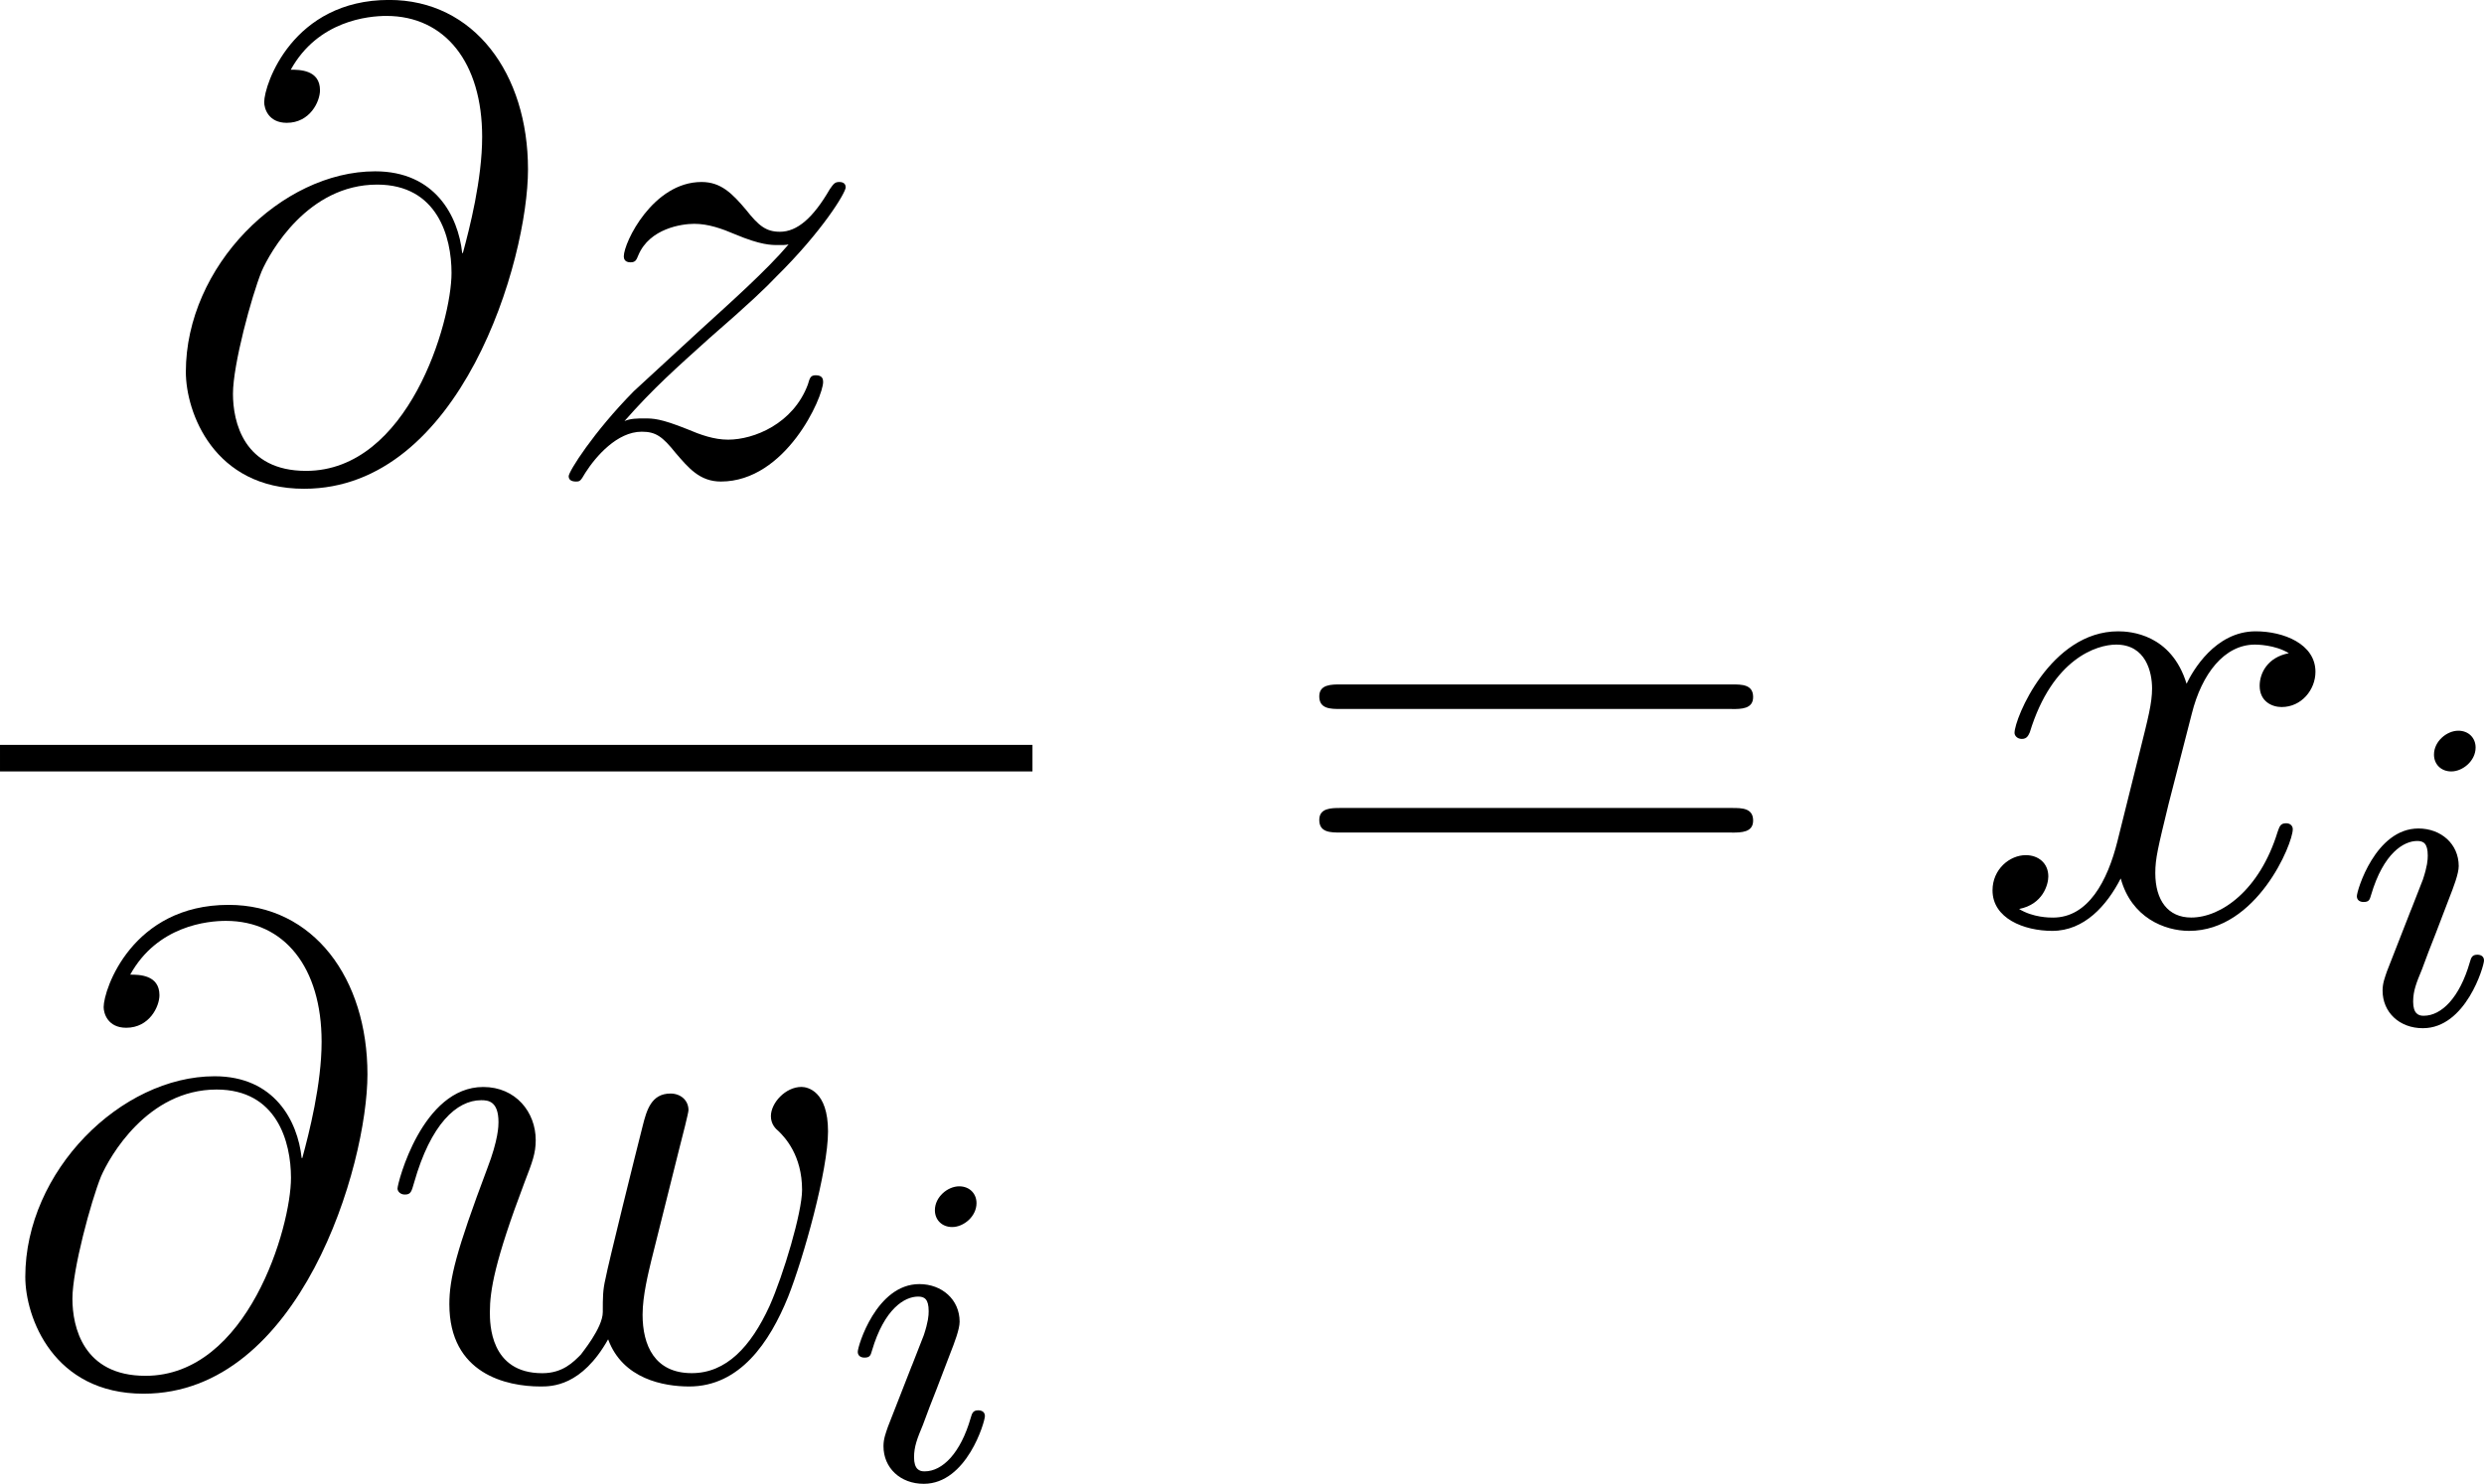 <svg xmlns="http://www.w3.org/2000/svg" xmlns:xlink="http://www.w3.org/1999/xlink" width="50.51pt" height="30.182pt" viewBox="-.244 -.227 50.51 30.182"><defs><path id="g2-61" d="M8.07-3.873C8.237-3.873 8.452-3.873 8.452-4.089 8.452-4.316 8.249-4.316 8.07-4.316H1.028c-.167.0-.383.0-.383.215.0.227.203.227.383.227H8.07zm0 2.224C8.237-1.65 8.452-1.65 8.452-1.865 8.452-2.092 8.249-2.092 8.07-2.092H1.028c-.167.0-.383.0-.383.215.0.227.203.227.383.227H8.07z"/><path id="g0-105" d="M2.375-4.973c0-.175-.128-.303-.311-.303-.207.0-.438.191-.438.43.0.175.128.303.311.303.207.0.438-.191.438-.43zM1.211-2.048.781-.948C.741-.829.701-.733.701-.598c0 .391.303.677.725.677.773.0 1.1-1.116 1.1-1.219.0-.08-.064-.104-.12-.104-.096.0-.112.056-.135.135-.183.638-.51.964-.829.964C1.347-.143 1.251-.183 1.251-.399c0-.191.056-.335.159-.582.08-.215.159-.43.247-.646l.247-.646c.072-.183.167-.43.167-.566.0-.399-.319-.677-.725-.677-.773.0-1.108 1.116-1.108 1.219.0.072.056.104.12.104C.462-2.192.47-2.24.494-2.319c.223-.757.59-.972.829-.972.112.0.191.04.191.263C1.514-2.949 1.506-2.837 1.427-2.598l-.215.55z"/><path id="g1-64" d="M5.428-3.993C5.356-4.663 4.937-5.464 3.862-5.464c-1.686.0-3.407 1.71-3.407 3.61.0.729.502 2.104 2.128 2.104 2.821.0 4.029-4.113 4.029-5.75.0-1.722-.968-3.049-2.499-3.049-1.734.0-2.248 1.518-2.248 1.841.0.108.072.371.406.371.418.0.598-.383.598-.586C2.869-7.293 2.499-7.293 2.343-7.293c.49-.885 1.399-.968 1.722-.968 1.052.0 1.722.837 1.722 2.176.0.765-.227 1.65-.347 2.092H5.428zM2.618-.072c-1.124.0-1.315-.885-1.315-1.387.0-.526.335-1.757.514-2.2.155-.359.837-1.566 2.08-1.566 1.088.0 1.339.944 1.339 1.59.0.885-.777 3.563-2.618 3.563z"/><path id="g1-119" d="M4.113-.729c.263.717 1.004.849 1.459.849C6.48.12 7.018-.669 7.352-1.494 7.627-2.188 8.07-3.766 8.07-4.471 8.07-5.2 7.699-5.272 7.592-5.272c-.287.0-.55.287-.55.526C7.042-4.603 7.125-4.519 7.185-4.471 7.293-4.364 7.603-4.041 7.603-3.419c0 .406-.335 1.53-.586 2.092-.335.729-.777 1.207-1.399 1.207-.669.0-.885-.502-.885-1.052.0-.347.108-.765.155-.968l.502-2.008C5.452-4.388 5.559-4.806 5.559-4.854 5.559-5.033 5.416-5.153 5.236-5.153 4.89-5.153 4.806-4.854 4.734-4.567 4.615-4.101 4.113-2.08 4.065-1.817 4.017-1.614 4.017-1.482 4.017-1.219c0 .287-.383.741-.395.765-.132.132-.323.335-.693.335-.944.0-.944-.897-.944-1.1.0-.383.084-.909.622-2.331.143-.371.203-.526.203-.765.0-.502-.359-.956-.944-.956C.765-5.272.323-3.539.323-3.443.323-3.395.371-3.335.454-3.335.562-3.335.574-3.383.622-3.551.921-4.603 1.387-5.033 1.829-5.033c.12.0.311.012.311.395.0.06.0.311-.203.837-.562 1.494-.681 1.985-.681 2.439.0 1.255 1.028 1.482 1.638 1.482.203.0.741.0 1.219-.849z"/><path id="g1-120" d="M5.667-4.878C5.284-4.806 5.141-4.519 5.141-4.292c0 .287.227.383.395.383C5.894-3.909 6.145-4.22 6.145-4.543 6.145-5.045 5.571-5.272 5.069-5.272c-.729.0-1.136.717-1.243.944-.275-.897-1.016-.944-1.231-.944-1.219.0-1.865 1.566-1.865 1.829.0.048.048.108.132.108.096.0.12-.072.143-.12.406-1.327 1.207-1.578 1.554-1.578.538.0.646.502.646.789.0.263-.072.538-.215 1.112L2.582-1.494c-.179.717-.526 1.375-1.16 1.375-.06.0-.359.0-.61-.155.43-.084.526-.442.526-.586.0-.239-.179-.383-.406-.383-.287.0-.598.251-.598.634.0.502.562.729 1.076.729.574.0.98-.454 1.231-.944.191.705.789.944 1.231.944 1.219.0 1.865-1.566 1.865-1.829C5.738-1.769 5.691-1.817 5.619-1.817c-.108.0-.12.06-.155.155C5.141-.61 4.447-.12 3.909-.12c-.418.0-.646-.311-.646-.801.0-.263.048-.454.239-1.243l.418-1.626c.179-.717.586-1.243 1.136-1.243.024.0.359.0.61.155z"/><path id="g1-122" d="M1.518-.968c.514-.586.933-.956 1.53-1.494.717-.622 1.028-.921 1.196-1.1.837-.825 1.255-1.518 1.255-1.614S5.404-5.272 5.38-5.272C5.296-5.272 5.272-5.224 5.212-5.141 4.914-4.627 4.627-4.376 4.316-4.376c-.251.0-.383-.108-.61-.395C3.455-5.069 3.252-5.272 2.905-5.272c-.873.0-1.399 1.088-1.399 1.339C1.506-3.897 1.518-3.826 1.626-3.826 1.722-3.826 1.733-3.873 1.769-3.957c.203-.478.777-.562 1.004-.562C3.025-4.519 3.264-4.435 3.515-4.328c.454.191.646.191.765.191C4.364-4.136 4.411-4.136 4.471-4.148c-.395.466-1.04 1.04-1.578 1.53L1.686-1.506C.956-.765.514-.06.514.024.514.096.574.12.646.12S.729.108.813-.036c.191-.299.574-.741 1.016-.741.251.0.371.084.61.383.227.263.43.514.813.514 1.172.0 1.841-1.518 1.841-1.793C5.093-1.722 5.081-1.793 4.961-1.793c-.096.0-.108.048-.143.167-.263.705-.968.992-1.435.992-.251.0-.49-.084-.741-.191-.478-.191-.61-.191-.765-.191-.12.0-.251.0-.359.048z"/></defs><g id="page1" transform="matrix(1.13 0 0 1.13 -65.342 -60.741)"><use x="60.498" y="62.1" xlink:href="#g1-64"/><use x="67.328" y="62.1" xlink:href="#g1-122"/><rect x="57.609" y="66.96" height=".478" width="18.579"/><use x="57.609" y="78.389" xlink:href="#g1-64"/><use x="64.439" y="78.389" xlink:href="#g1-119"/><use x="72.806" y="80.182" xlink:href="#g0-105"/><use x="80.704" y="70.188" xlink:href="#g2-61"/><use x="93.13" y="70.188" xlink:href="#g1-120"/><use x="99.782" y="71.981" xlink:href="#g0-105"/></g></svg>